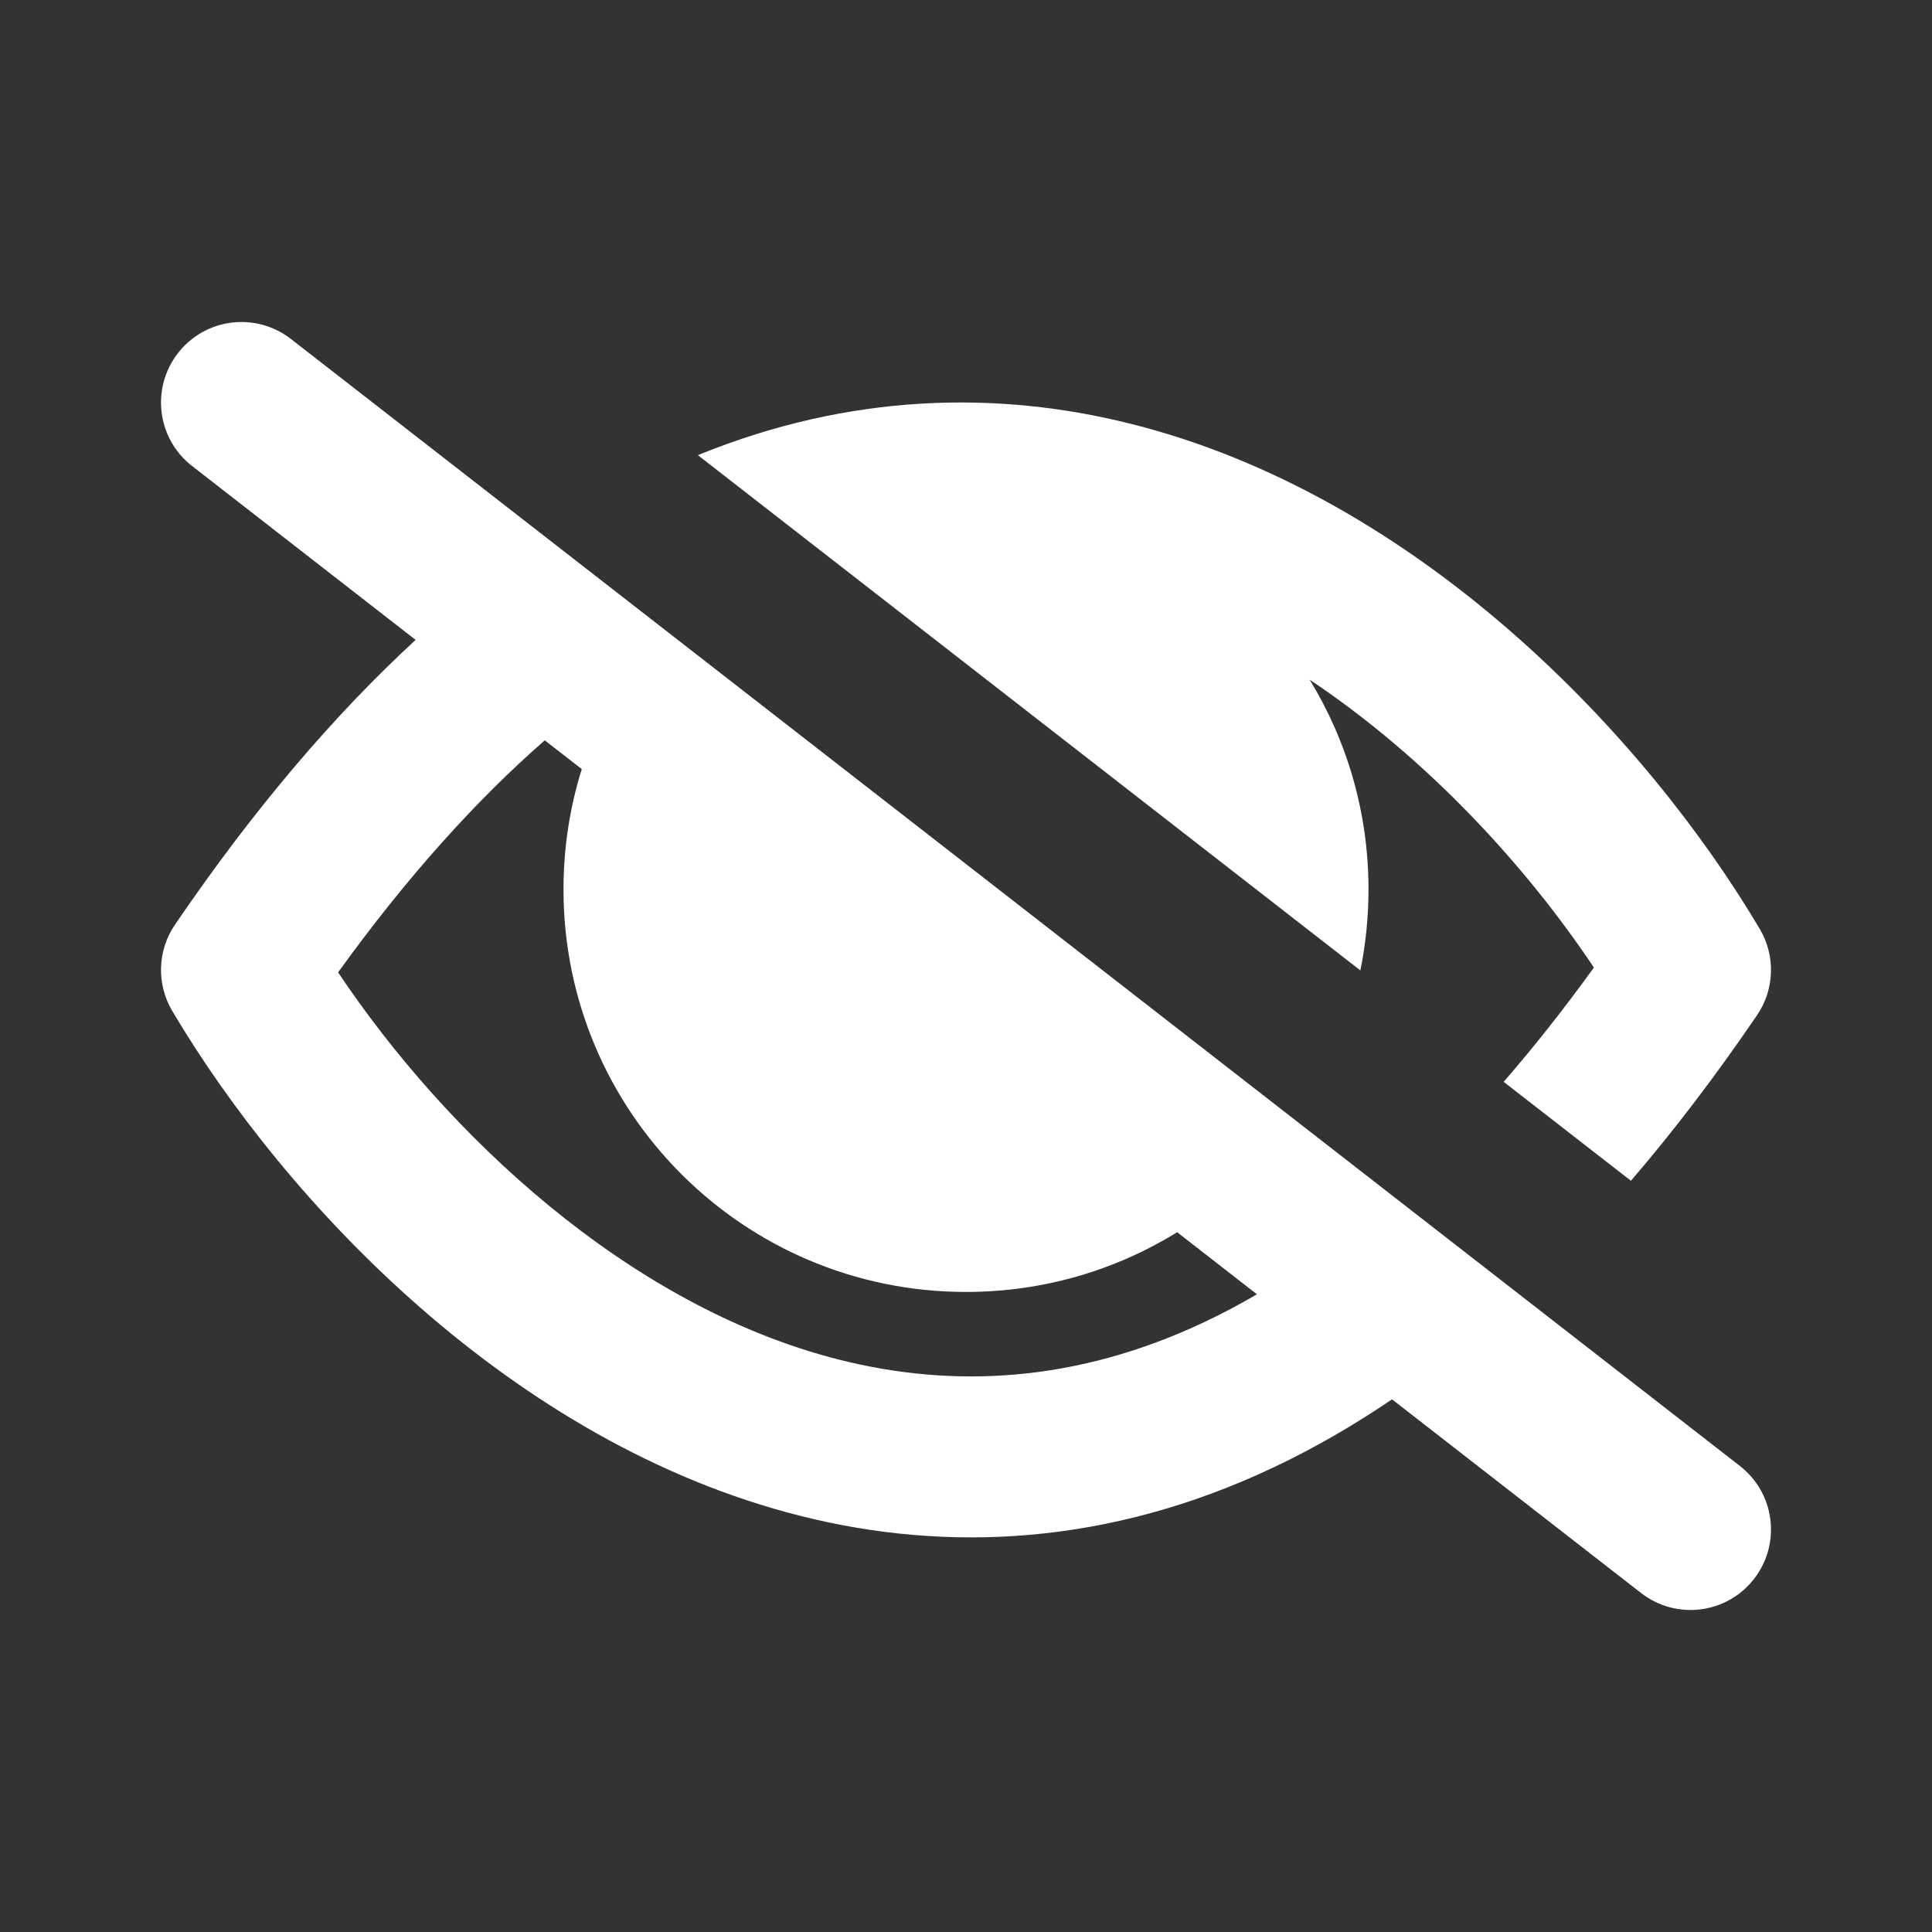 <svg width="24" height="24" viewBox="0 0 24 24" fill="none" xmlns="http://www.w3.org/2000/svg">
<rect x="0" y="0" width="24" height="24" fill="#333333" stroke="none"/>
<path fill-rule="evenodd" clip-rule="evenodd" d="M2.211 4.386C2.55 3.95 3.178 3.872 3.614 4.211L21.614 18.211C22.05 18.55 22.128 19.178 21.789 19.614C21.45 20.05 20.822 20.128 20.386 19.789L17.292 17.383C16.805 17.714 16.316 17.994 15.826 18.226C13.774 19.198 11.77 19.291 9.943 18.831C6.359 17.929 3.548 14.935 2.14 12.559C1.942 12.225 1.955 11.806 2.174 11.486C3.153 10.049 4.152 8.88 5.163 7.949L2.386 5.789C1.95 5.45 1.872 4.822 2.211 4.386ZM14.623 15.307L15.614 16.078C15.398 16.205 15.183 16.318 14.97 16.419C13.361 17.181 11.835 17.245 10.431 16.892C7.798 16.229 5.53 14.07 4.2 12.079C5.07 10.874 5.93 9.928 6.767 9.197L7.227 9.554C7.079 10.026 7 10.528 7 11.049C7 13.812 9.237 16.049 12 16.049C12.963 16.049 13.861 15.778 14.623 15.307Z" fill="#FFFFFF"/>
<path d="M18.679 13.439C19.05 13.012 19.424 12.54 19.8 12.019C18.953 10.752 17.727 9.417 16.269 8.443C16.733 9.202 17 10.094 17 11.049C17 11.393 16.965 11.73 16.899 12.055L8.669 5.654C10.548 4.888 12.378 4.844 14.056 5.267C17.641 6.169 20.452 9.163 21.86 11.539C22.058 11.873 22.045 12.292 21.826 12.612C21.309 13.371 20.787 14.055 20.26 14.668L18.679 13.439Z" fill="#FFFFFF"/>
</svg>
